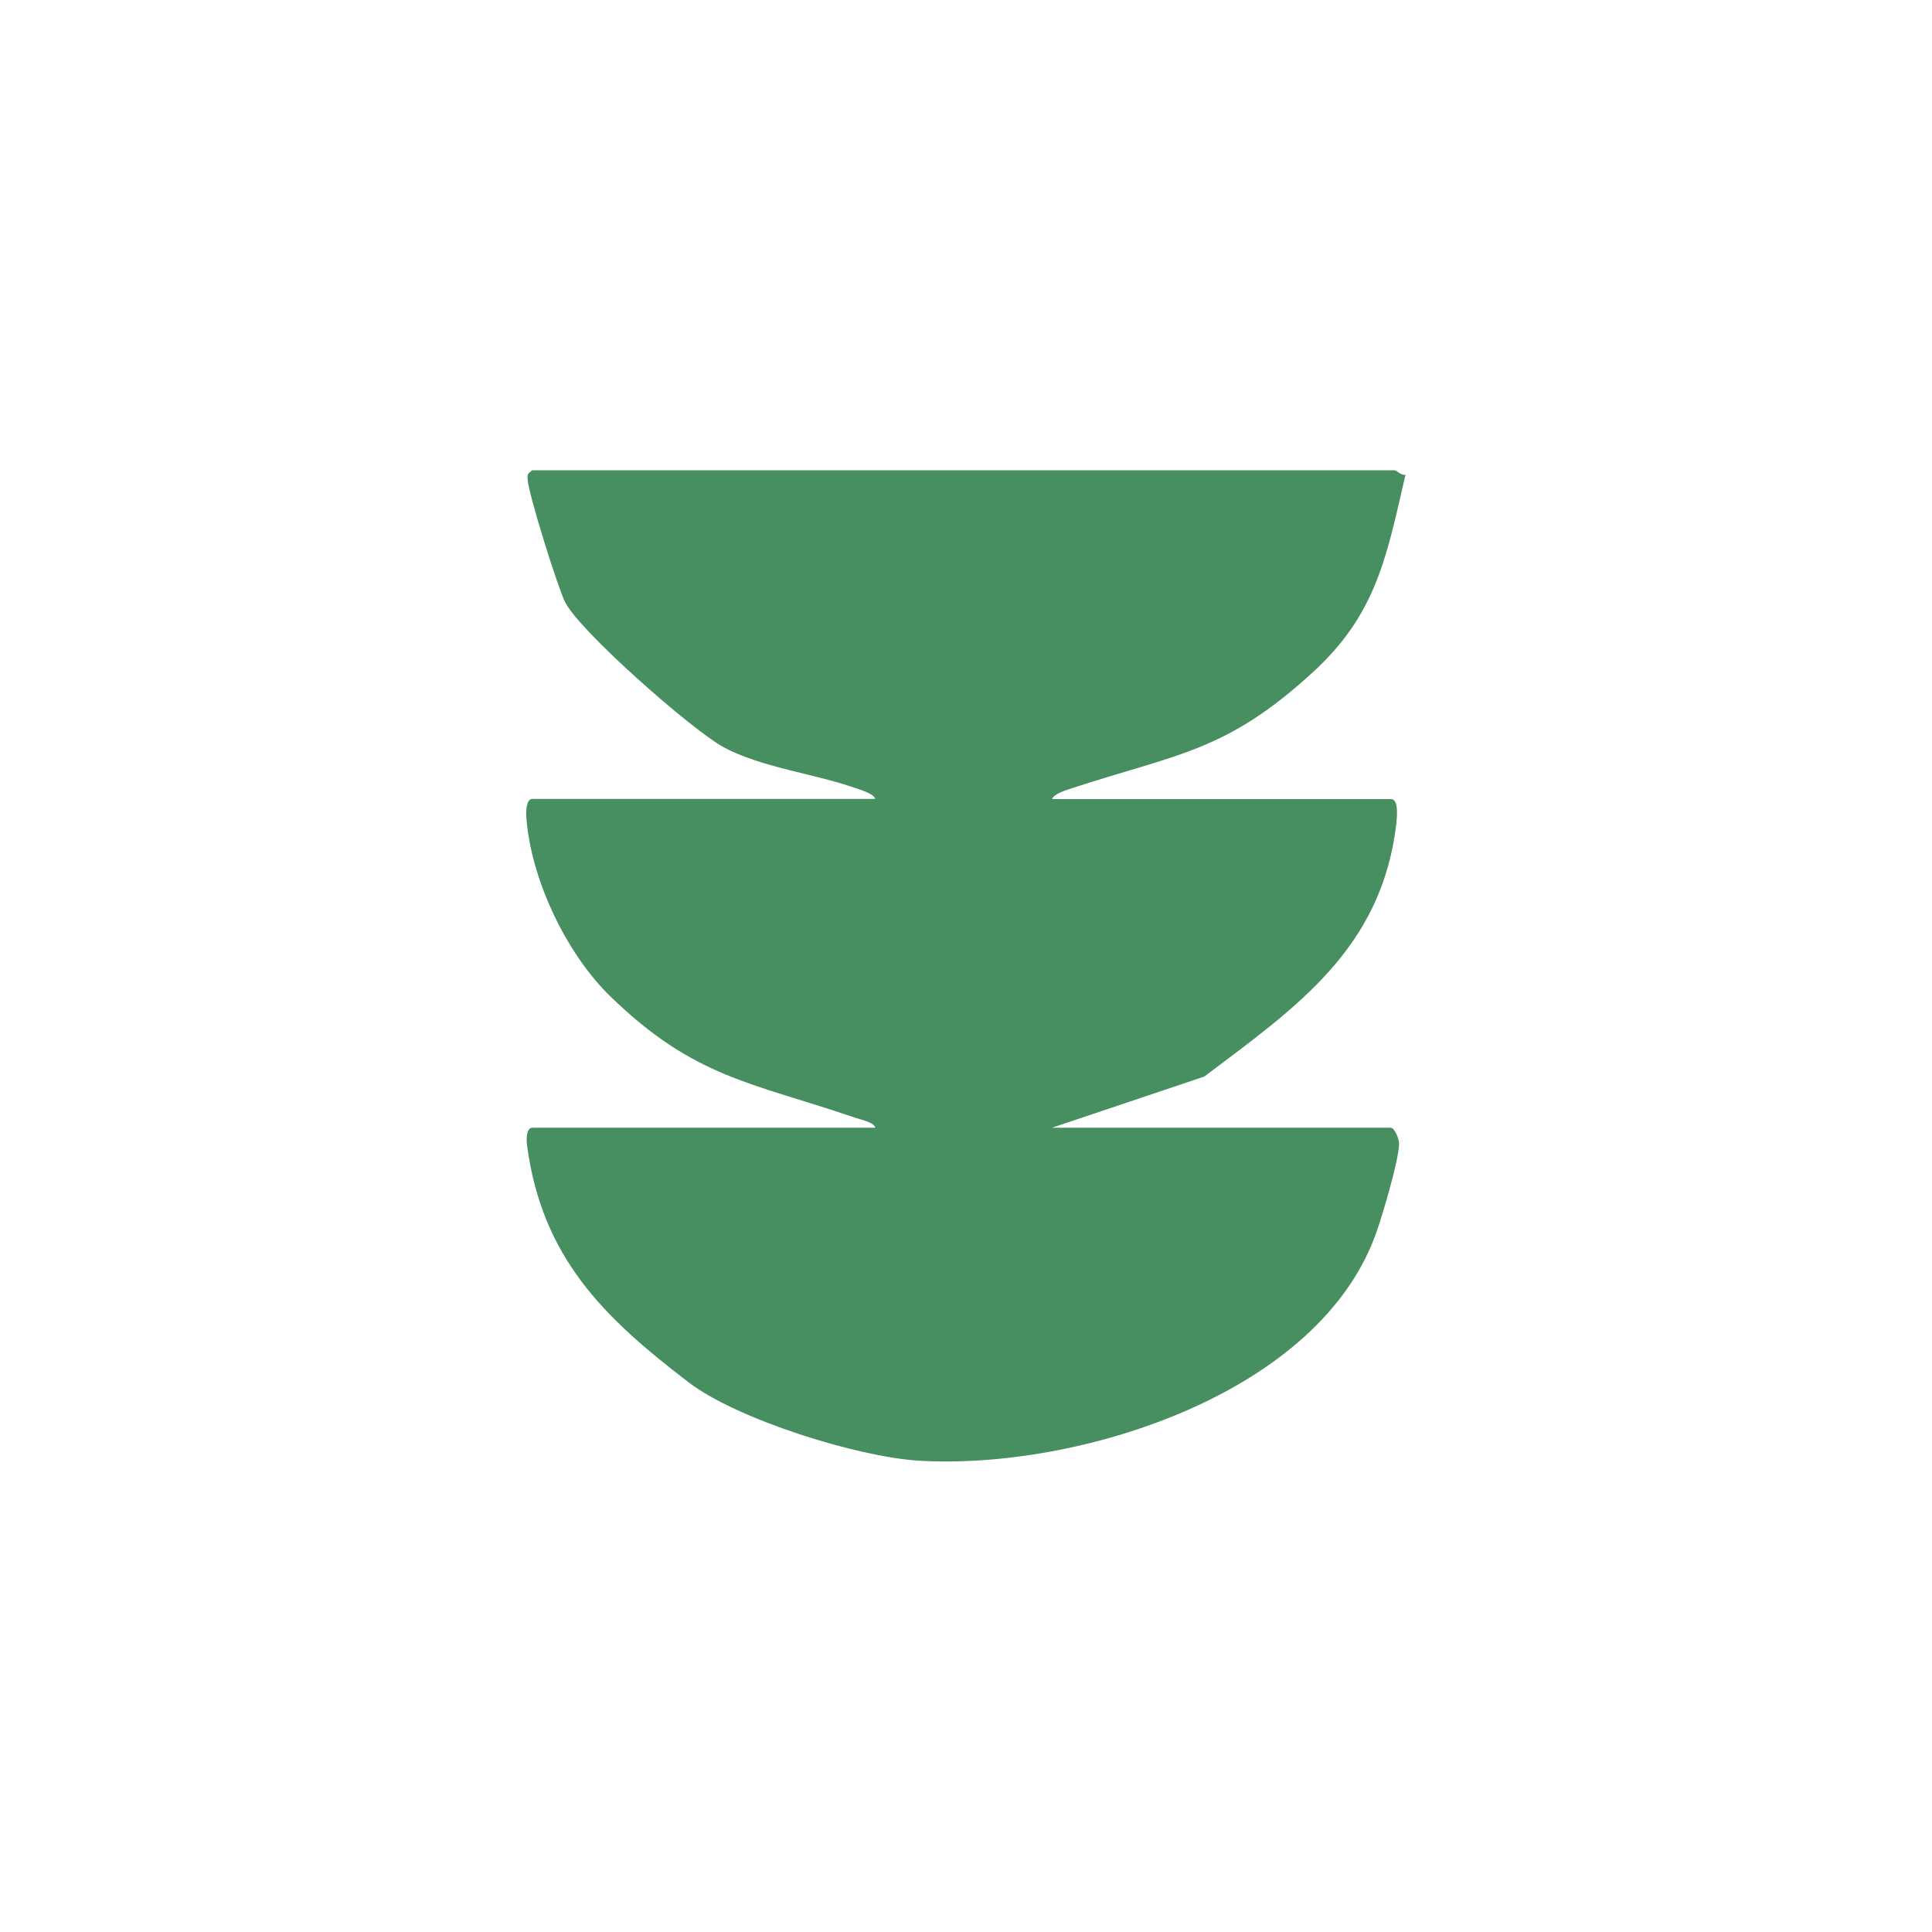 <?xml version="1.0" encoding="UTF-8"?><svg xmlns="http://www.w3.org/2000/svg" id="Layer_1" version="1.1" viewBox="0 0 1080 1080"><defs><style> .st0 { fill: #478f60; } </style></defs><path class="st0" d="M779.9,263c1.2.2,3.4,3,5.8,2.3-10.6,45.7-16.1,77.7-51.6,110.3-48.8,44.8-75.6,45.6-134.8,65-2.6.8-10.6,3.3-11.1,6.1h189.4c4.6,0,3.2,11.4,2.9,14.3-8.4,69.5-55.8,102-107.3,140.8l-85.1,28.6h189.4c2,0,4.8,6.4,4.6,9.4-.5,9.8-8.6,37-12.1,47.4-31,92.4-168.4,134.8-256.7,129.3-34.1-2.1-101.4-23.1-128.4-43.8-47.5-36.3-82-69.8-90.3-132.6-.4-2.9-.5-9.7,3-9.7h191.7c-.6-3.1-8.5-4.6-11.6-5.7-58.1-19.8-89.7-22.2-136.6-67.8-24.7-24-44.5-65.8-46.9-100.3-.2-2.8,0-10,3.3-10h191.7c-.5-2.9-8.4-5.1-11.1-6.1-22.7-8-52.4-11.4-73.6-22.8-17-9.1-80.7-64.9-88.7-81.3-4.2-8.7-20.6-60.7-20.9-68.8-.1-2.8.4-3,2.6-4.7h482.2Z"/></svg>